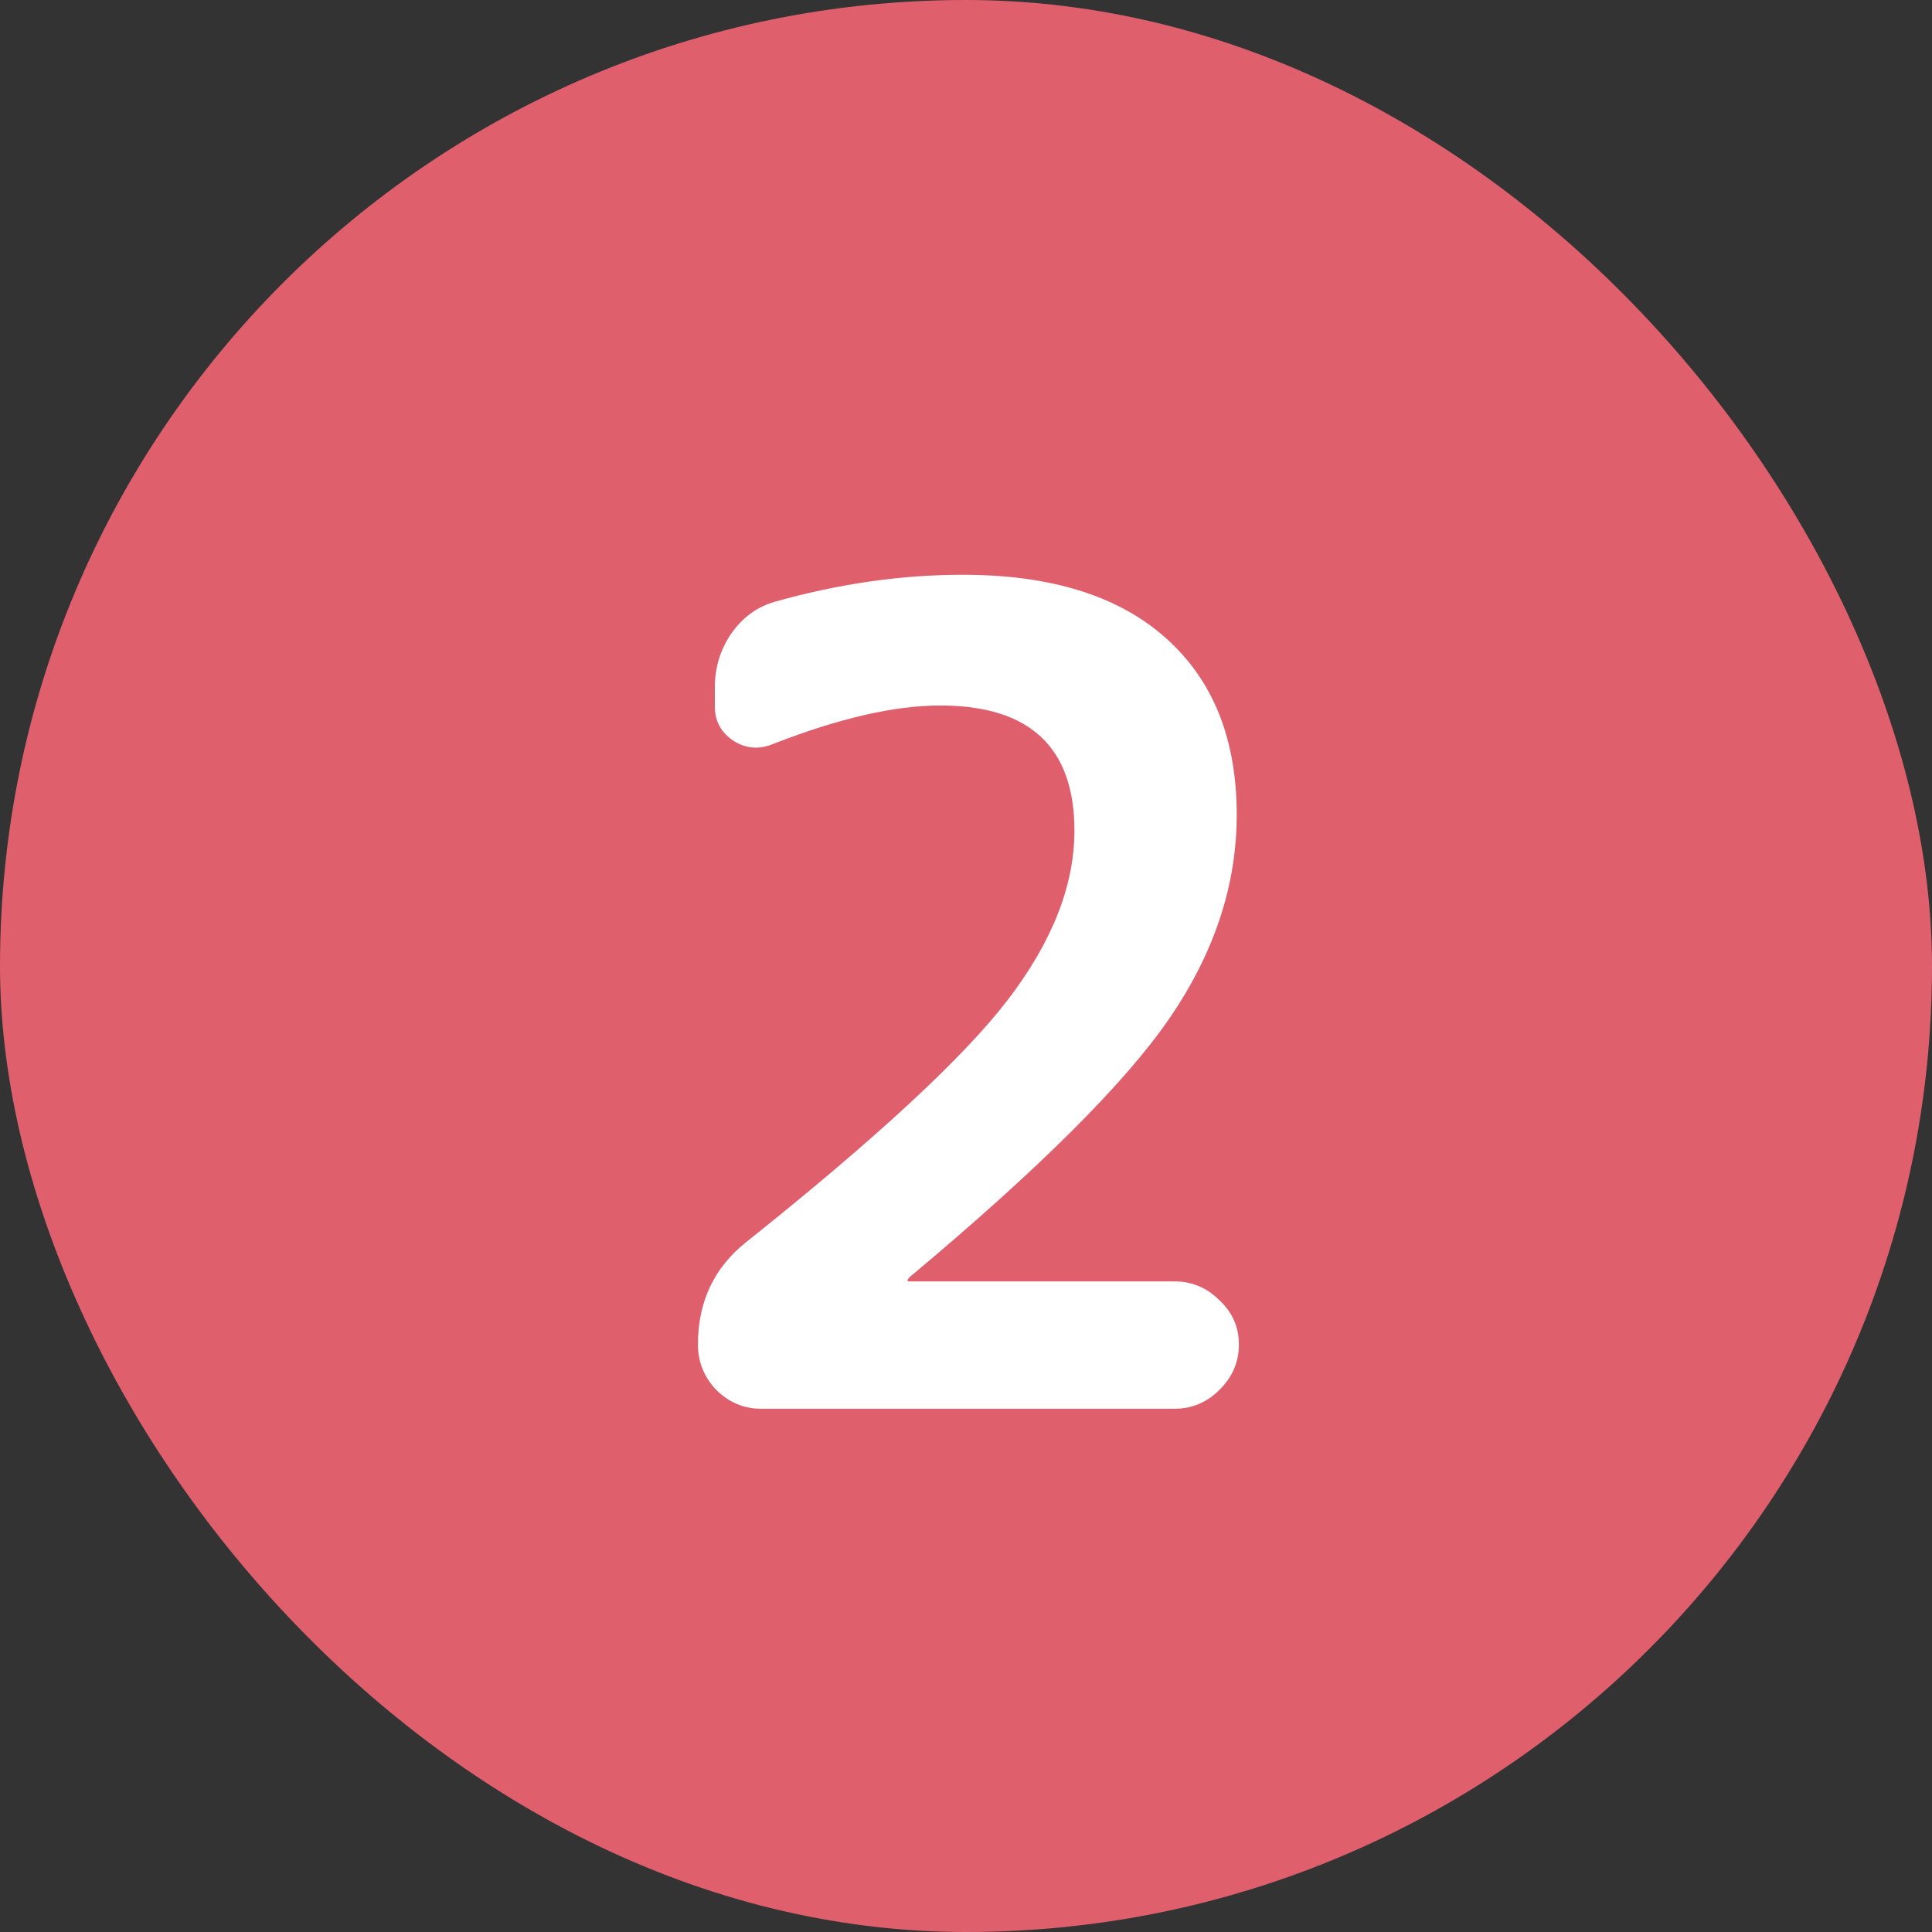 <svg width="24" height="24" viewBox="0 0 24 24" fill="none" xmlns="http://www.w3.org/2000/svg">
<rect x="0" y="0" width="24" height="24" fill="#333333" stroke="none"/>
<rect width="24" height="24" rx="12" fill="#E05F6D"/>
<path d="M15.363 10.122C15.363 10.999 15.082 11.844 14.523 12.656C13.972 13.459 12.899 14.527 11.303 15.862C11.284 15.881 11.274 15.895 11.274 15.904C11.274 15.913 11.279 15.918 11.289 15.918H14.592C14.807 15.918 14.994 15.997 15.152 16.156C15.311 16.305 15.39 16.487 15.39 16.702C15.39 16.917 15.311 17.103 15.152 17.262C14.994 17.421 14.807 17.5 14.592 17.5H9.454C9.24 17.5 9.053 17.421 8.894 17.262C8.745 17.103 8.67 16.917 8.67 16.702C8.67 16.17 8.871 15.745 9.272 15.428C10.887 14.14 11.97 13.137 12.521 12.418C13.071 11.699 13.347 10.999 13.347 10.318C13.347 9.282 12.791 8.764 11.681 8.764C11.111 8.764 10.421 8.923 9.608 9.24C9.431 9.315 9.263 9.301 9.104 9.198C8.955 9.095 8.88 8.955 8.88 8.778V8.54C8.88 8.297 8.946 8.078 9.076 7.882C9.216 7.677 9.398 7.541 9.622 7.476C10.416 7.252 11.195 7.14 11.96 7.14C13.053 7.14 13.893 7.401 14.48 7.924C15.069 8.447 15.363 9.179 15.363 10.122Z" fill="white"/>
</svg>
